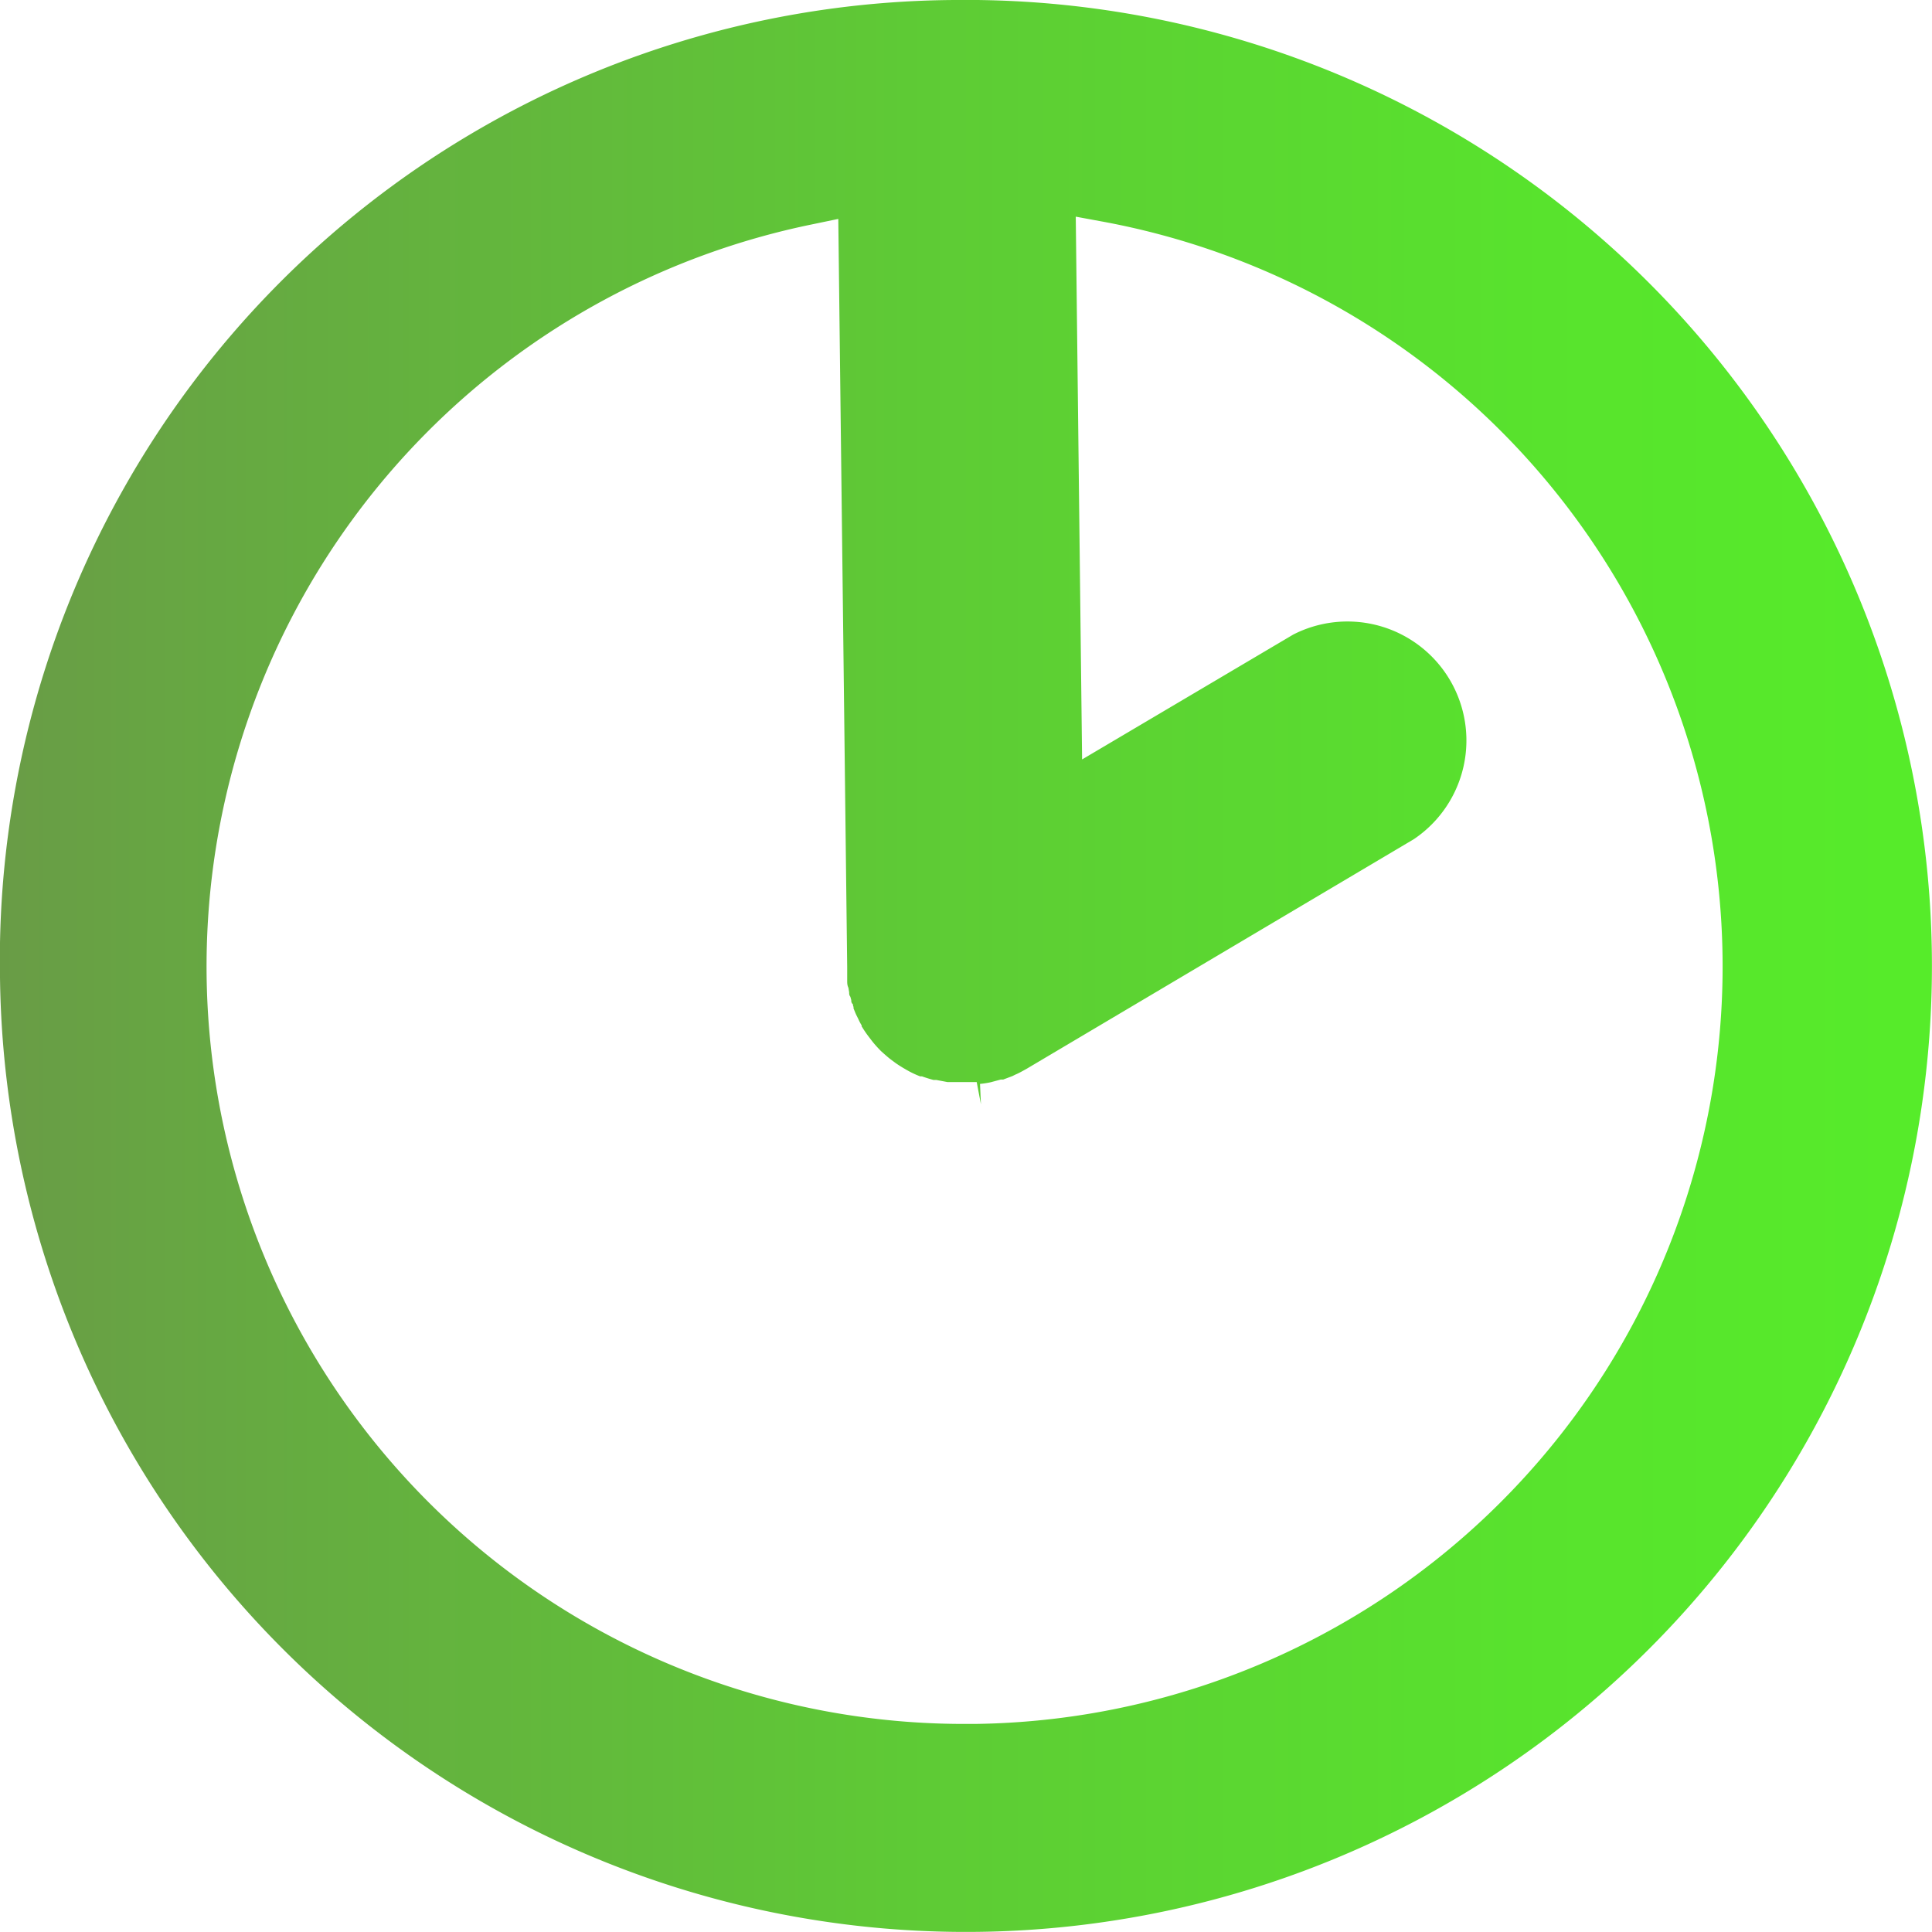 <svg id="Layer_1" data-name="Layer 1" xmlns="http://www.w3.org/2000/svg" xmlns:xlink="http://www.w3.org/1999/xlink" viewBox="0 0 128.14 128.14"><defs><style>.cls-1{fill:url(#linear-gradient);}</style><linearGradient id="linear-gradient" y1="64.07" x2="128.14" y2="64.07" gradientUnits="userSpaceOnUse"><stop offset="0" stop-color="#699c46"/><stop offset="0.08" stop-color="#67a543"/><stop offset="0.48" stop-color="#5ecb35"/><stop offset="0.8" stop-color="#58e32d"/><stop offset="1" stop-color="#56ec2a"/></linearGradient></defs><path class="cls-1" d="M0,64.82A64.07,64.07,0,1,0,63.32,0,63.69,63.69,0,0,0,0,64.82ZM53.82,14.89l1.78-.37.59,49.64c0,.26,0,.44,0,.61l0,.26c0,.16,0,.32.08.48l.05.3c0,.1,0,.2.08.3l.06.22c0,.08,0,.17.08.25s0,.12.07.19l0,.11c.07.17.12.3.18.43l.13.26a3.68,3.68,0,0,0,.23.44l0,.07a.83.83,0,0,1,.08.12,7.33,7.33,0,0,0,.45.64l.16.21a7.73,7.73,0,0,0,.6.67l.19.17c.17.15.34.3.52.43l.27.2q.29.2.57.36l.12.07a6.25,6.25,0,0,0,.92.44l.12,0c.25.09.51.17.77.24l.19,0,.74.14.26,0c.28,0,.58,0,.87,0h.11c.25,0,.47,0,.69,0l.28,1.47h0L65,71.89a6.12,6.12,0,0,0,.71-.11l.67-.18.16,0,.61-.23.18-.09a4.25,4.25,0,0,0,.43-.21l.31-.17,25.7-15.24a7.89,7.89,0,0,0-8-13.57l-14,8.28-.42-36,1.79.33a50.24,50.24,0,0,1-8.5,99.64h-.6A50.24,50.24,0,0,1,53.82,14.89Z"/></svg>